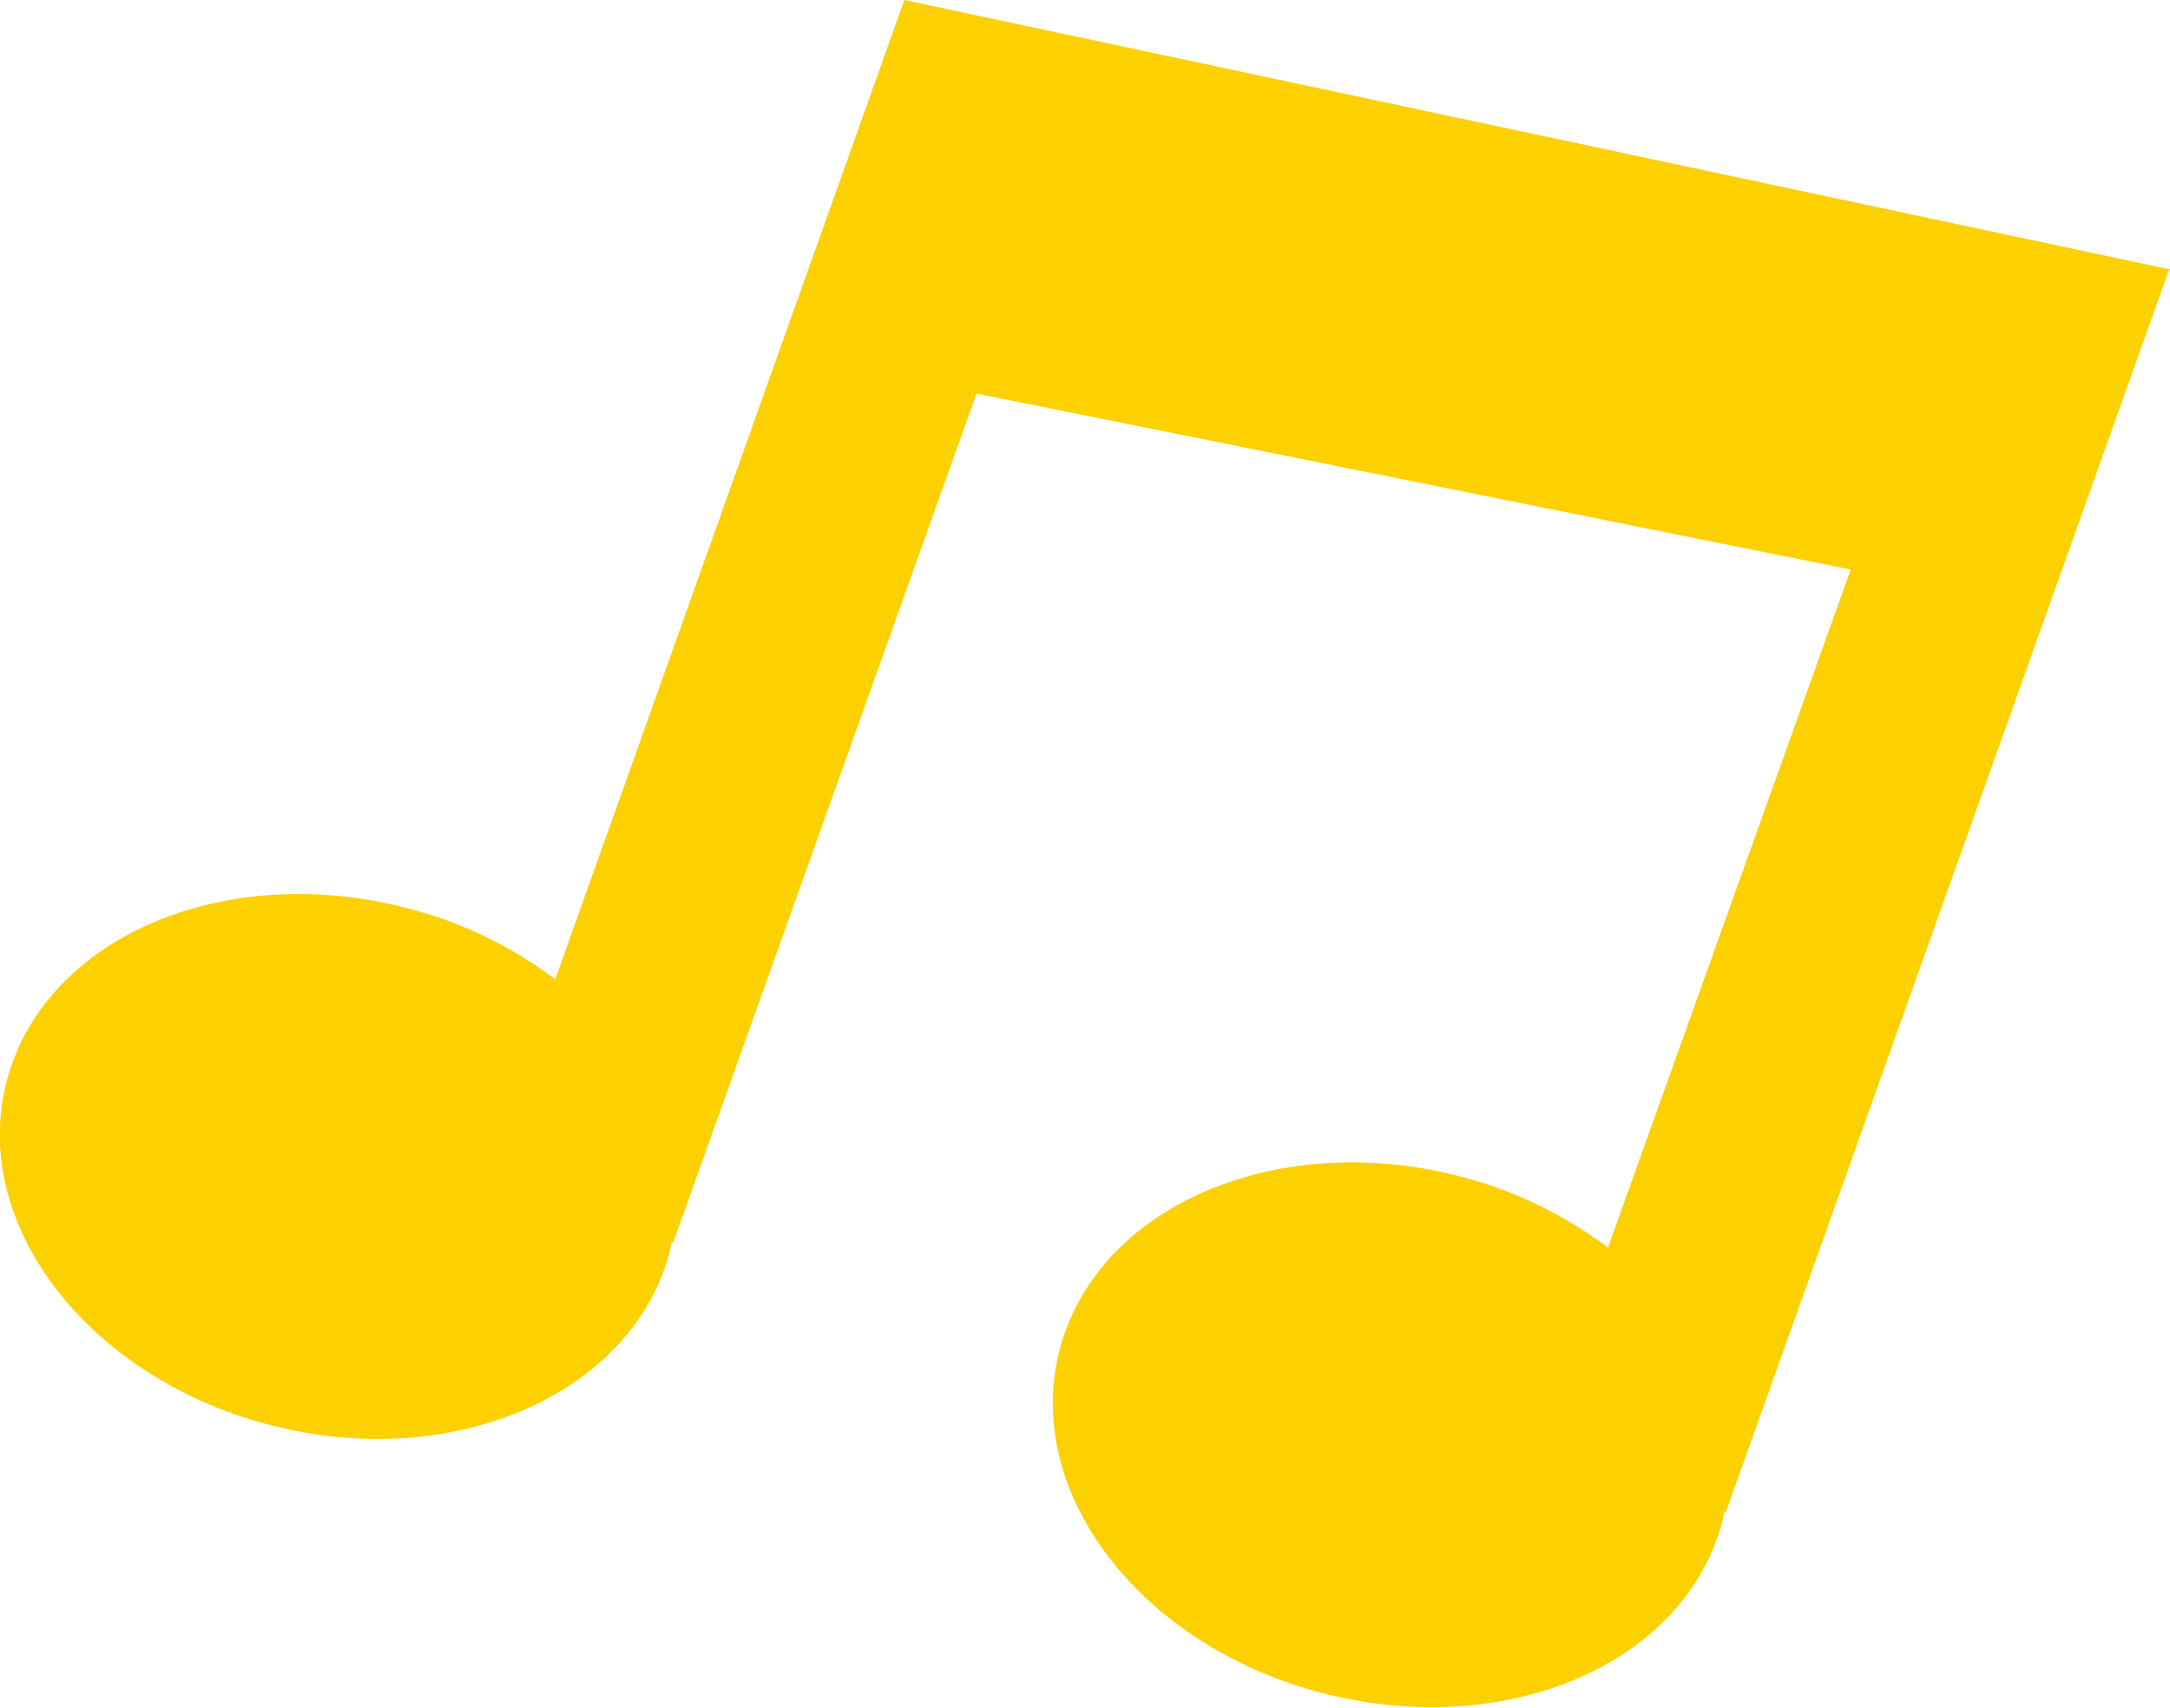 <svg xmlns="http://www.w3.org/2000/svg" viewBox="0 0 80 62.99"><defs><style>.cls-1{fill:#fdd000;}</style></defs><g id="レイヤー_2" data-name="レイヤー 2"><g id="スライド素材"><path class="cls-1" d="M63.57,55.74l.06,0,16.3-45.7L80,9.92h-.07L33.34,0h0L20.47,36.11a15.31,15.31,0,0,0-5.6-2.66C8.11,31.75,1.56,34.65.23,39.93s3.09,10.94,9.84,12.64,13.31-1.22,14.64-6.5c0-.08,0-.17.05-.26l.06,0L36,14.51,68.23,21,59.28,46a15.5,15.5,0,0,0-5.59-2.66c-6.76-1.69-13.31,1.21-14.64,6.49s3.08,10.94,9.84,12.63S62.2,61.29,63.52,56A2.56,2.56,0,0,0,63.57,55.74Z"/></g></g></svg>